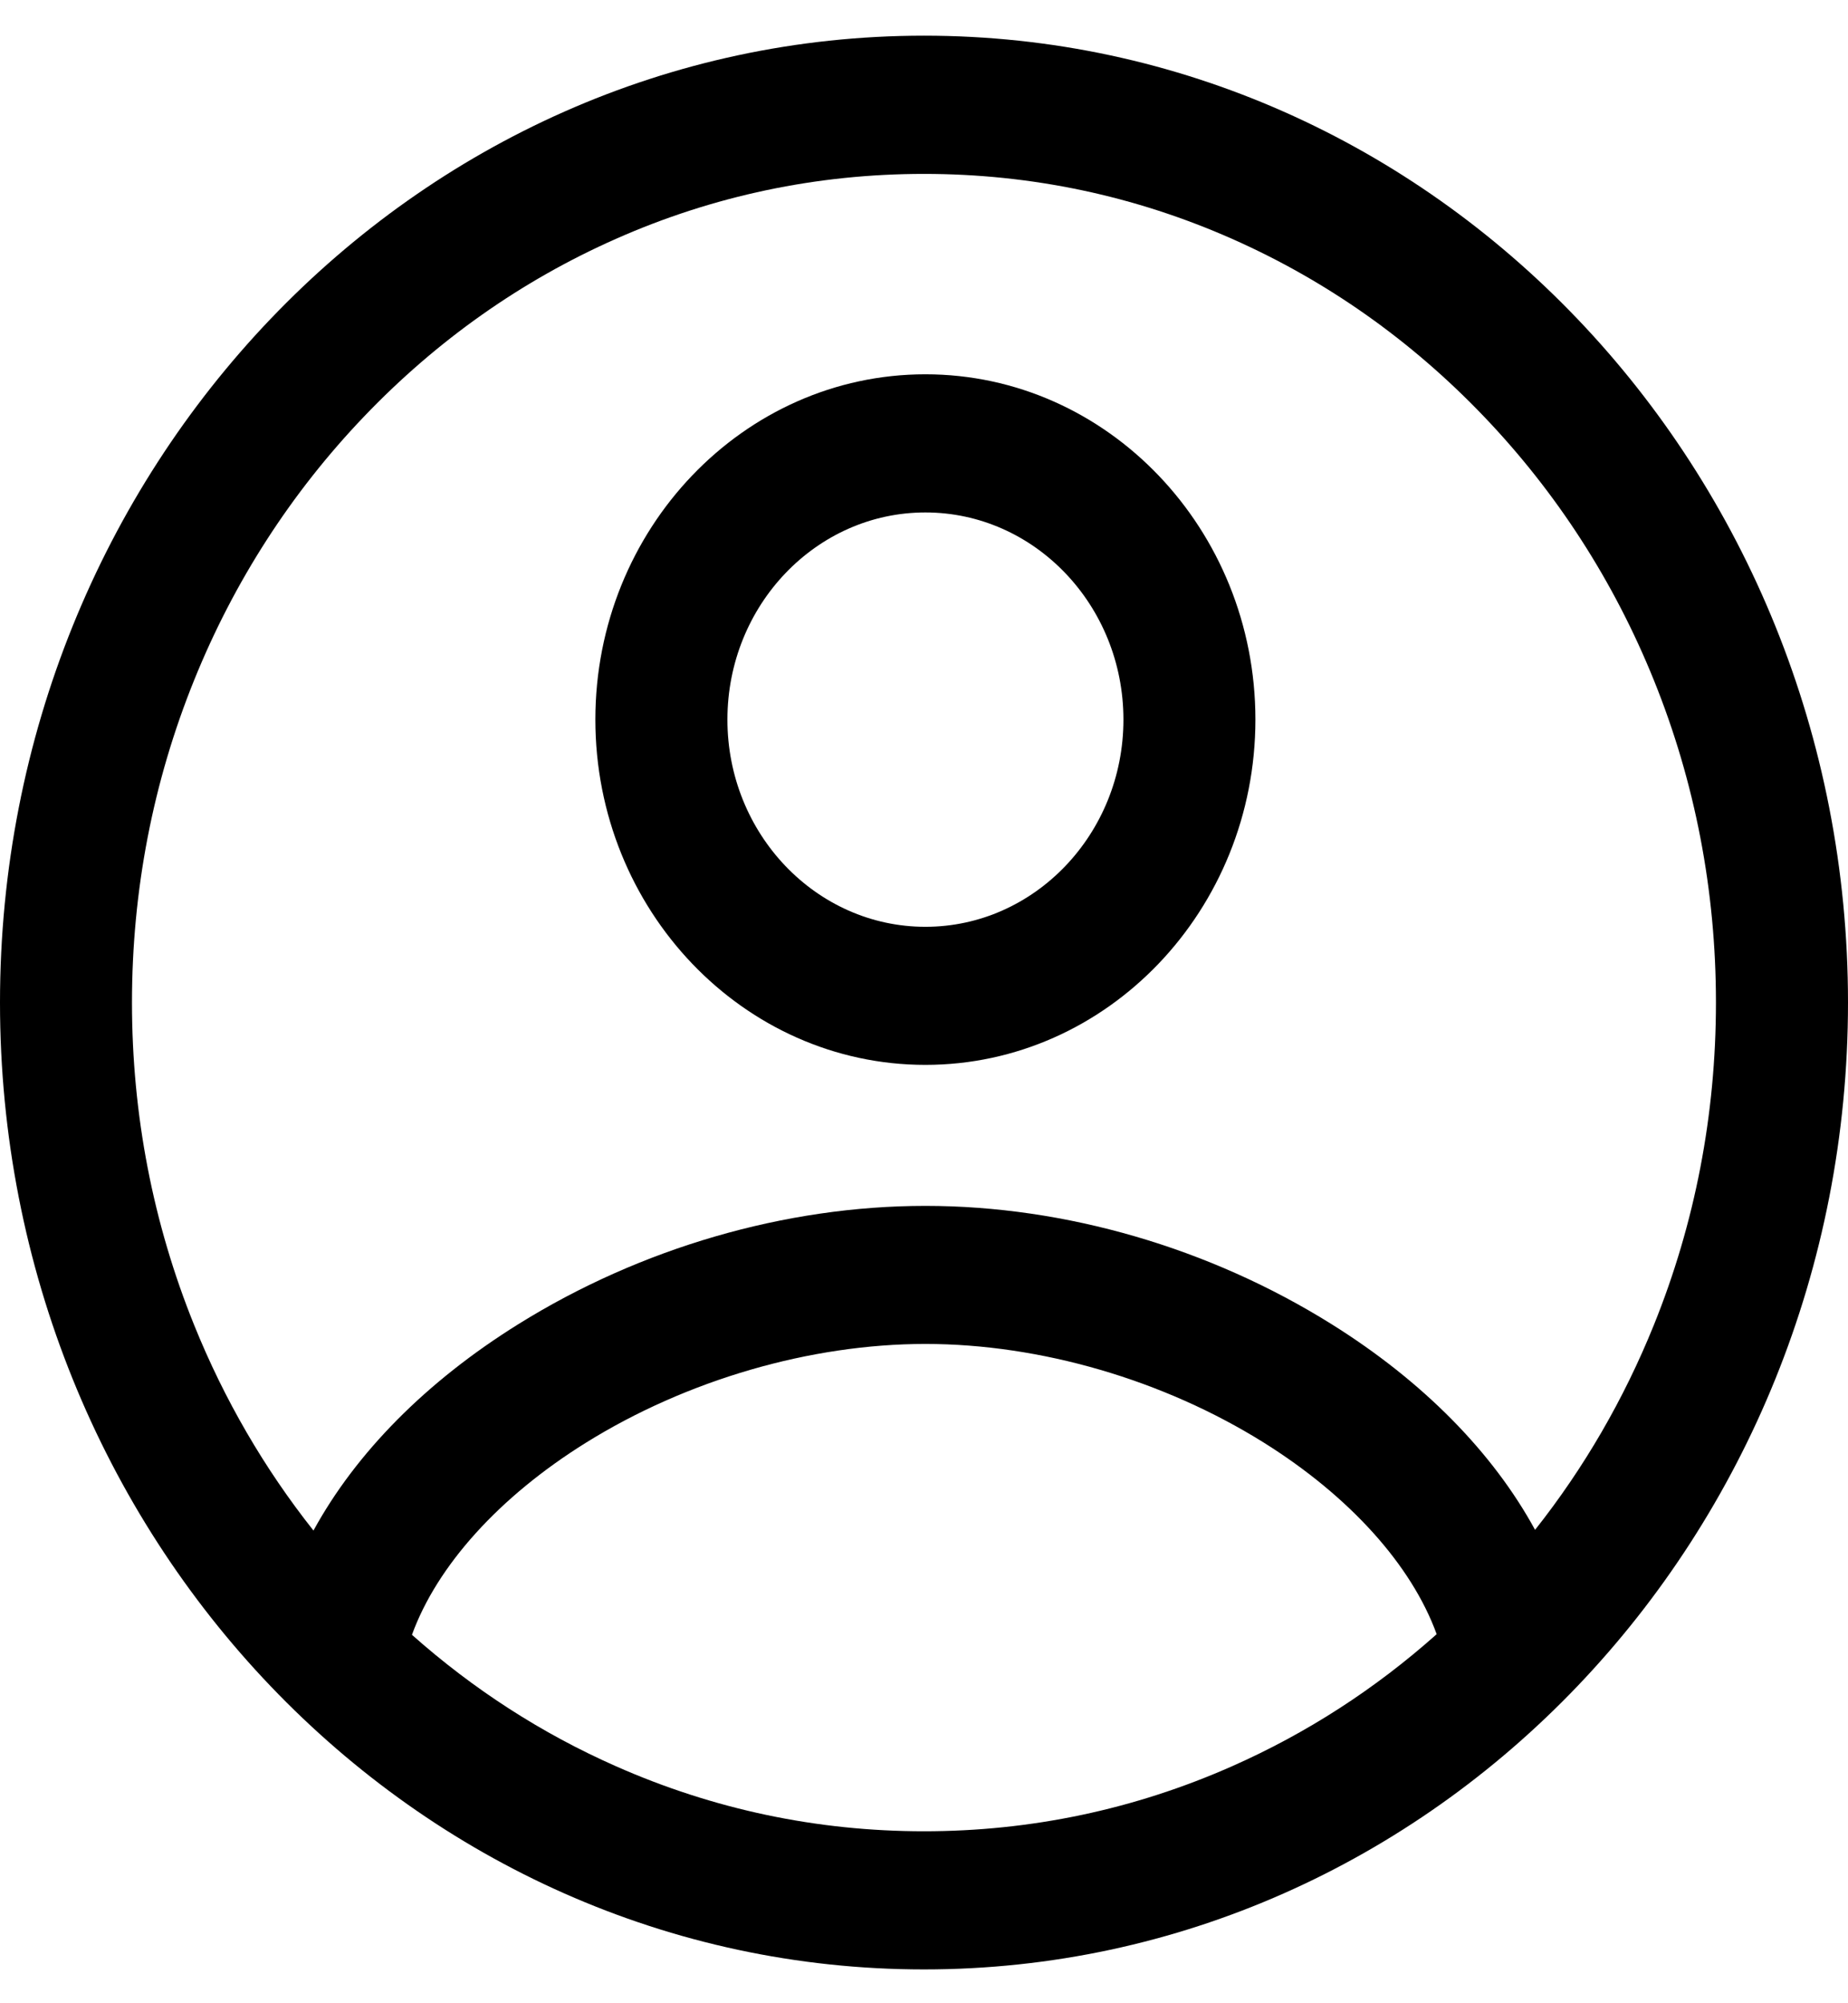 <svg width="24" height="26" viewBox="0 0 24 26" fill="none" xmlns="http://www.w3.org/2000/svg">
<path d="M12 0.463C5.373 0.463 0 6.081 0 13.012C0 19.942 5.373 25.561 12 25.561C18.628 25.561 24 19.942 24 13.012C24 6.081 18.628 0.463 12 0.463ZM12 23.768C10.611 23.768 9.264 23.484 7.997 22.923C7.032 22.497 6.145 21.924 5.35 21.218C5.676 20.322 6.481 19.428 7.606 18.727C8.916 17.911 10.524 17.443 12.018 17.443C13.512 17.443 15.11 17.91 16.412 18.723C17.53 19.422 18.332 20.314 18.658 21.21C17.861 21.92 16.971 22.495 16.003 22.923C14.736 23.484 13.389 23.768 12 23.768H12ZM19.936 19.856C19.387 18.85 18.48 17.927 17.291 17.185C15.707 16.196 13.835 15.651 12.018 15.651C10.201 15.651 8.319 16.197 6.729 17.188C5.533 17.933 4.622 18.857 4.071 19.865C3.433 19.06 2.913 18.166 2.522 17.199C1.986 15.874 1.714 14.465 1.714 13.012C1.714 11.56 1.986 10.151 2.522 8.826C3.04 7.546 3.782 6.395 4.727 5.407C5.672 4.419 6.772 3.643 7.997 3.101C9.264 2.54 10.611 2.257 12 2.257C13.389 2.257 14.736 2.54 16.003 3.101C17.228 3.643 18.328 4.419 19.273 5.407C20.218 6.395 20.96 7.546 21.478 8.826C22.014 10.151 22.285 11.56 22.285 13.012C22.285 14.465 22.014 15.874 21.478 17.199C21.088 18.163 20.571 19.054 19.935 19.857L19.936 19.856Z" fill="black"/>
<path d="M12.018 4.858C9.655 4.858 7.732 6.868 7.732 9.339C7.732 11.811 9.655 13.821 12.018 13.821C14.381 13.821 16.304 11.811 16.304 9.339C16.304 6.868 14.381 4.858 12.018 4.858ZM12.018 12.029C10.6 12.029 9.447 10.822 9.447 9.34C9.447 7.857 10.6 6.651 12.018 6.651C13.436 6.651 14.59 7.857 14.59 9.34C14.59 10.822 13.436 12.029 12.018 12.029Z" fill="black"/>
</svg>
